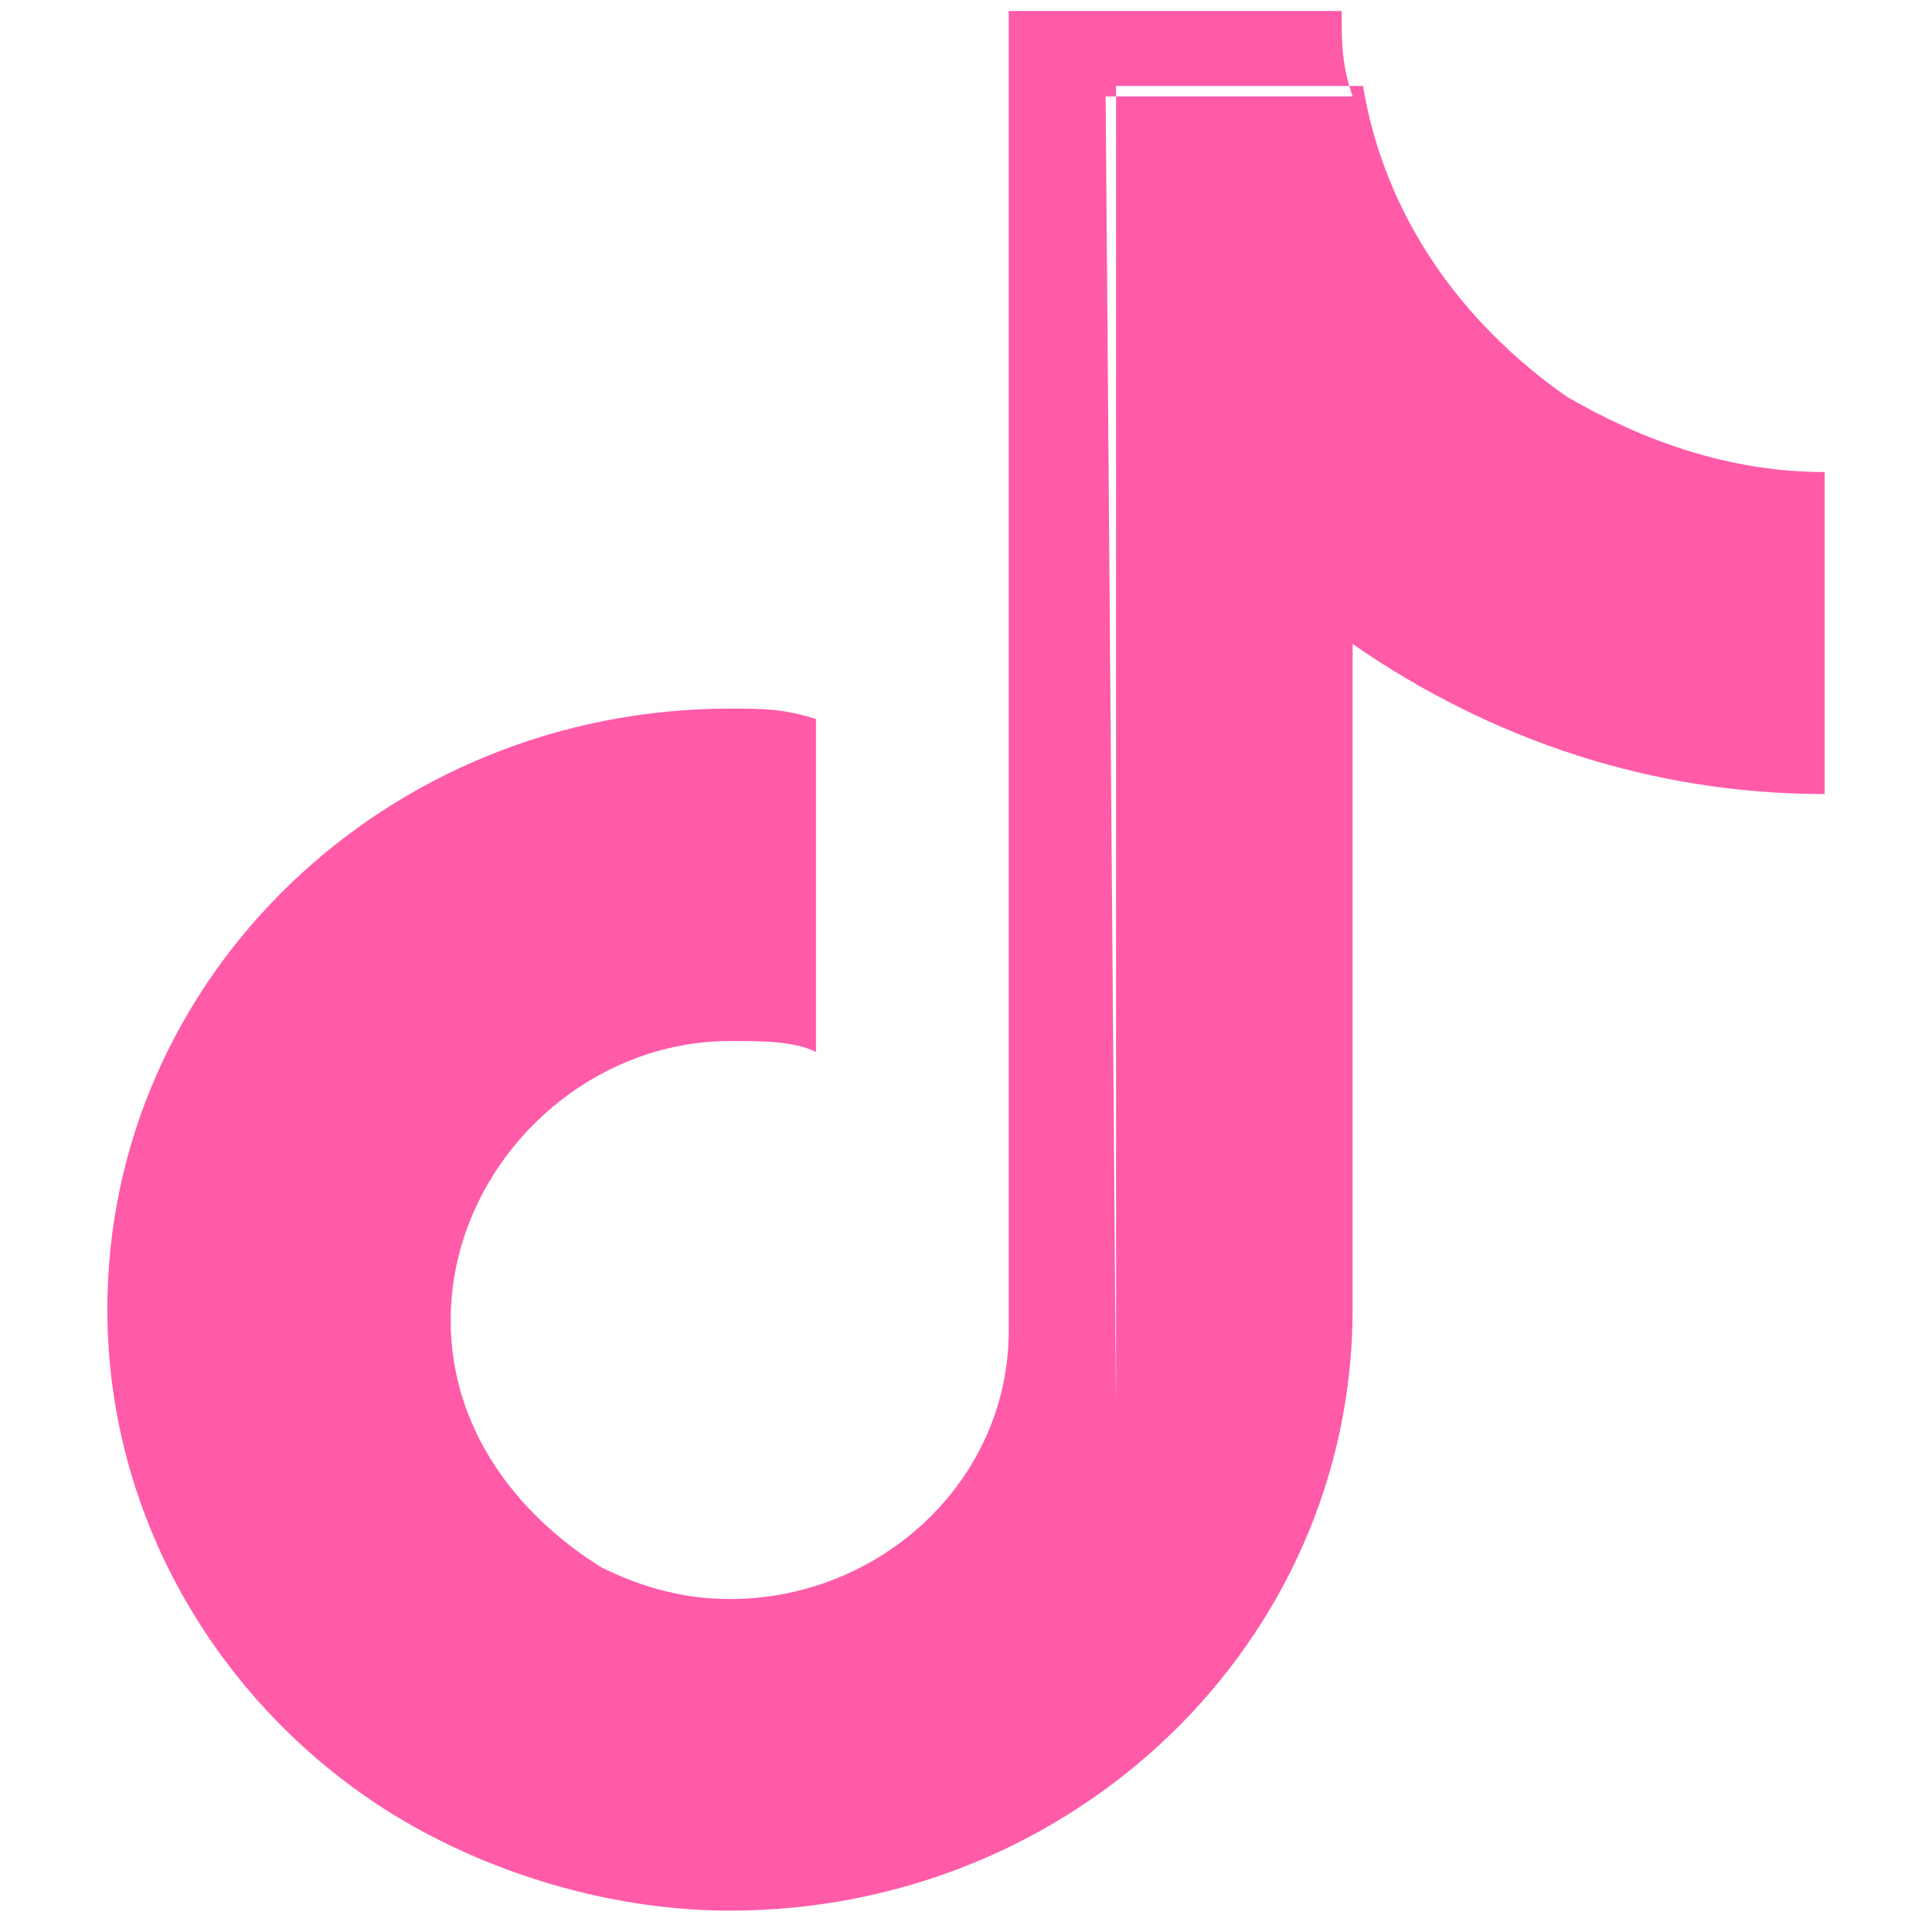 <?xml version="1.0" encoding="UTF-8"?>
<svg xmlns="http://www.w3.org/2000/svg" xmlns:xlink="http://www.w3.org/1999/xlink" width="18px" height="18px" viewBox="0 0 18 18" version="1.1">
<g id="surface1">
<path style=" stroke:none;fill-rule:evenodd;fill:rgb(100%,35.686%,66.275%);fill-opacity:1;" d="M 10.398 13.102 C 10.301 14.5 9.199 15.602 7.801 15.602 C 7.5 15.602 7.199 15.5 6.898 15.398 C 7.199 15.5 7.5 15.602 7.801 15.602 C 9.199 15.602 10.301 14.5 10.398 13.102 L 10.398 0.801 L 12.699 0.801 C 12.898 2 13.602 3 14.602 3.699 C 15.301 4.102 16.102 4.398 17 4.398 L 17 7.398 C 15.398 7.398 13.898 6.898 12.602 6 L 12.602 12.199 C 12.602 15.301 10 17.801 6.801 17.801 C 5.602 17.801 4.398 17.398 3.5 16.801 C 2 15.801 1 14.102 1 12.199 C 1 9.102 3.602 6.602 6.801 6.602 C 7.102 6.602 7.301 6.602 7.602 6.699 L 7.602 7.398 C 4.699 7.5 2.301 9.602 2 12.398 C 2.301 9.602 4.699 7.5 7.602 7.398 L 7.602 9.801 C 7.398 9.699 7.102 9.699 6.801 9.699 C 5.398 9.699 4.199 10.898 4.199 12.301 C 4.199 13.301 4.801 14.102 5.602 14.602 C 6 14.801 6.398 14.898 6.801 14.898 C 8.199 14.898 9.398 13.801 9.398 12.398 L 9.398 0.102 L 12.5 0.102 C 12.5 0.398 12.5 0.602 12.602 0.898 L 10.301 0.898 Z M 10.398 13.102 "/>
</g>
</svg>
